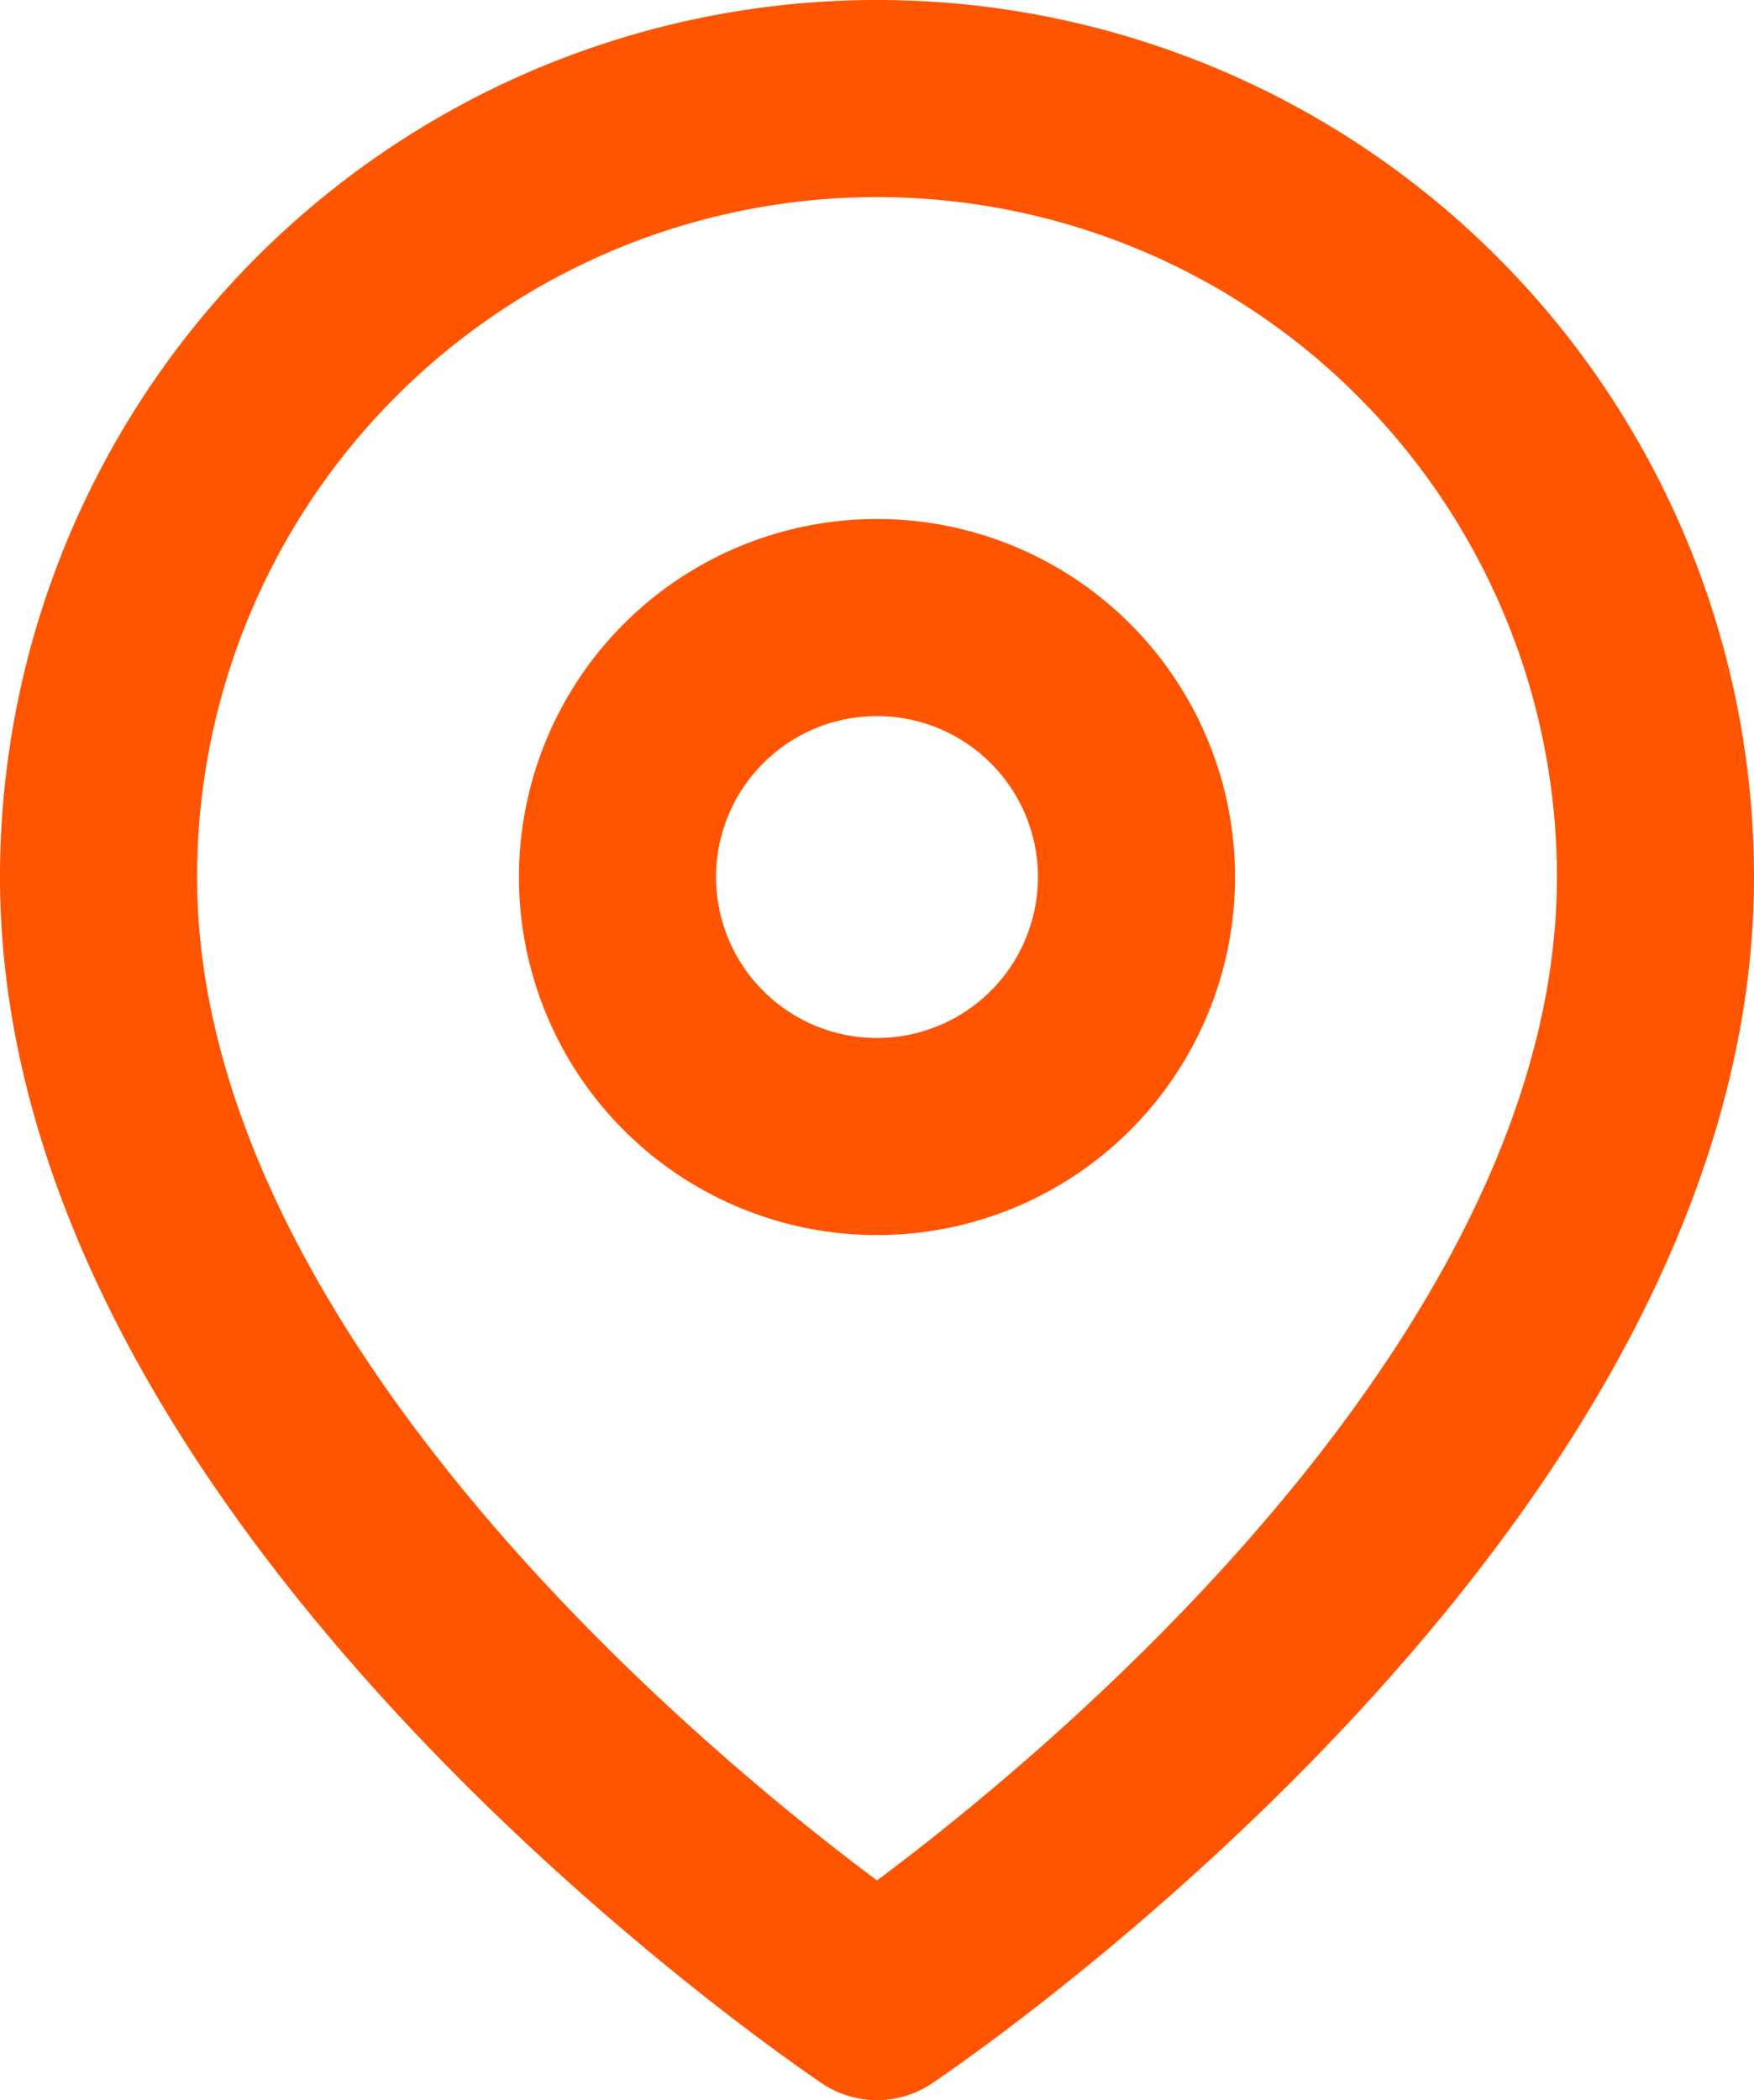 <svg xmlns="http://www.w3.org/2000/svg" width="10.68" height="12.787" viewBox="0 0 10.68 12.787">
  <g id="Icon_feather-map-pin" data-name="Icon feather-map-pin" transform="translate(0.6 0.6)">
    <path id="Path_71717" data-name="Path 71717" d="M13.98,6.24c0,3.687-4.74,6.847-4.74,6.847S4.5,9.927,4.5,6.24a4.74,4.74,0,0,1,9.48,0Z" transform="translate(-4.5 -1.5)" fill="none" stroke="#ff5400" stroke-linecap="round" stroke-linejoin="round" stroke-width="1.2"/>
    <path id="Path_71718" data-name="Path 71718" d="M16.66,12.08a1.58,1.58,0,1,1-1.58-1.58A1.58,1.58,0,0,1,16.66,12.08Z" transform="translate(-10.34 -7.34)" fill="none" stroke="#ff5400" stroke-linecap="round" stroke-linejoin="round" stroke-width="1.2"/>
  </g>
</svg>
